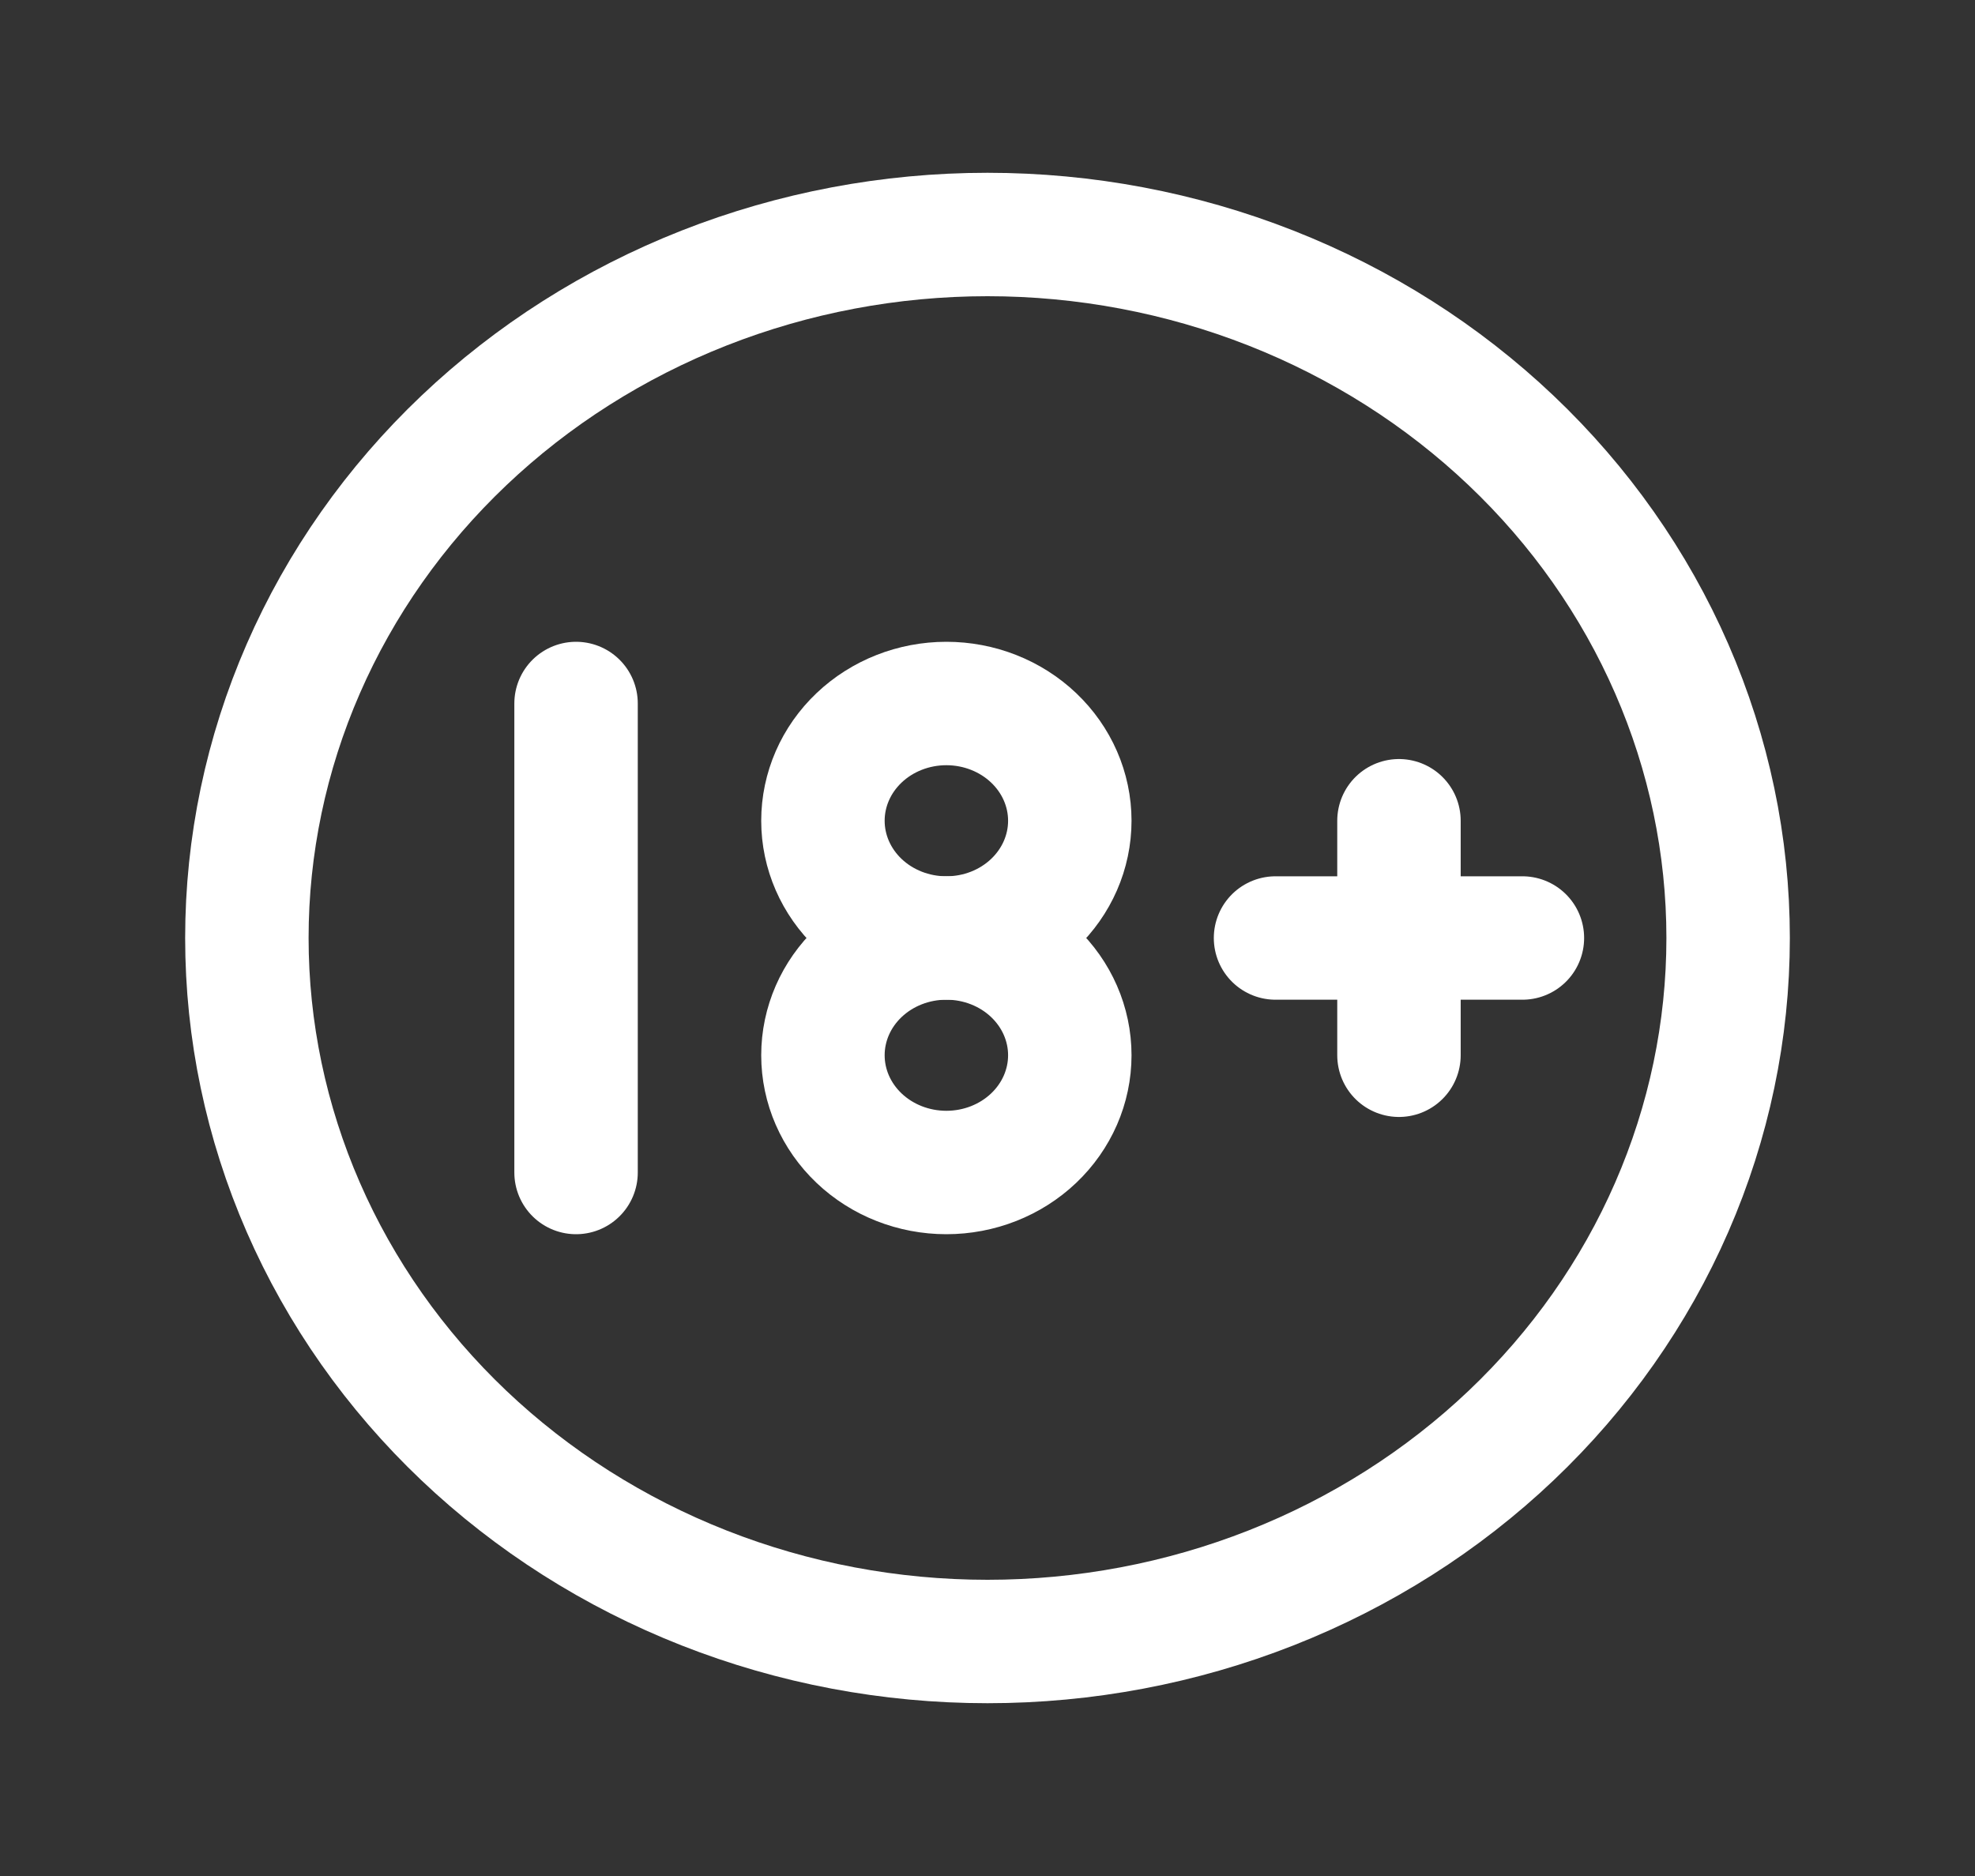 <svg xmlns="http://www.w3.org/2000/svg" width="80" height="76" viewBox="0 0 80 76" fill="none">
    <rect x="0" y="0" width="80" height="76" fill="#333333" stroke="none"/>
    <path d="M10 38C10 41.743 10.776 45.449 12.284 48.907C13.791 52.364 16.001 55.506 18.787 58.153C21.573 60.799 24.88 62.898 28.52 64.331C32.159 65.763 36.06 66.5 40 66.5C43.94 66.5 47.841 65.763 51.48 64.331C55.12 62.898 58.427 60.799 61.213 58.153C63.999 55.506 66.209 52.364 67.716 48.907C69.224 45.449 70 41.743 70 38C70 34.257 69.224 30.551 67.716 27.093C66.209 23.636 63.999 20.494 61.213 17.848C58.427 15.201 55.12 13.102 51.48 11.669C47.841 10.237 43.94 9.5 40 9.5C36.06 9.5 32.159 10.237 28.52 11.669C24.88 13.102 21.573 15.201 18.787 17.848C16.001 20.494 13.791 23.636 12.284 27.093C10.776 30.551 10 34.257 10 38Z" stroke="white" stroke-width="5" stroke-linecap="round" stroke-linejoin="round"/>
    <path d="M33.334 33.25C33.334 34.51 33.86 35.718 34.798 36.609C35.736 37.5 37.007 38 38.334 38C39.66 38 40.931 37.5 41.869 36.609C42.807 35.718 43.334 34.51 43.334 33.25C43.334 31.99 42.807 30.782 41.869 29.891C40.931 29 39.66 28.5 38.334 28.5C37.007 28.5 35.736 29 34.798 29.891C33.86 30.782 33.334 31.99 33.334 33.25Z" stroke="white" stroke-width="5" stroke-linecap="round" stroke-linejoin="round"/>
    <path d="M23.334 47.5V28.5M51.667 38H61.667M56.667 33.25V42.75M33.334 42.75C33.334 44.01 33.86 45.218 34.798 46.109C35.736 47 37.007 47.5 38.334 47.5C39.66 47.5 40.931 47 41.869 46.109C42.807 45.218 43.334 44.01 43.334 42.75C43.334 41.49 42.807 40.282 41.869 39.391C40.931 38.5 39.66 38 38.334 38C37.007 38 35.736 38.5 34.798 39.391C33.86 40.282 33.334 41.49 33.334 42.75Z" stroke="white" stroke-width="5" stroke-linecap="round" stroke-linejoin="round"/>
</svg>